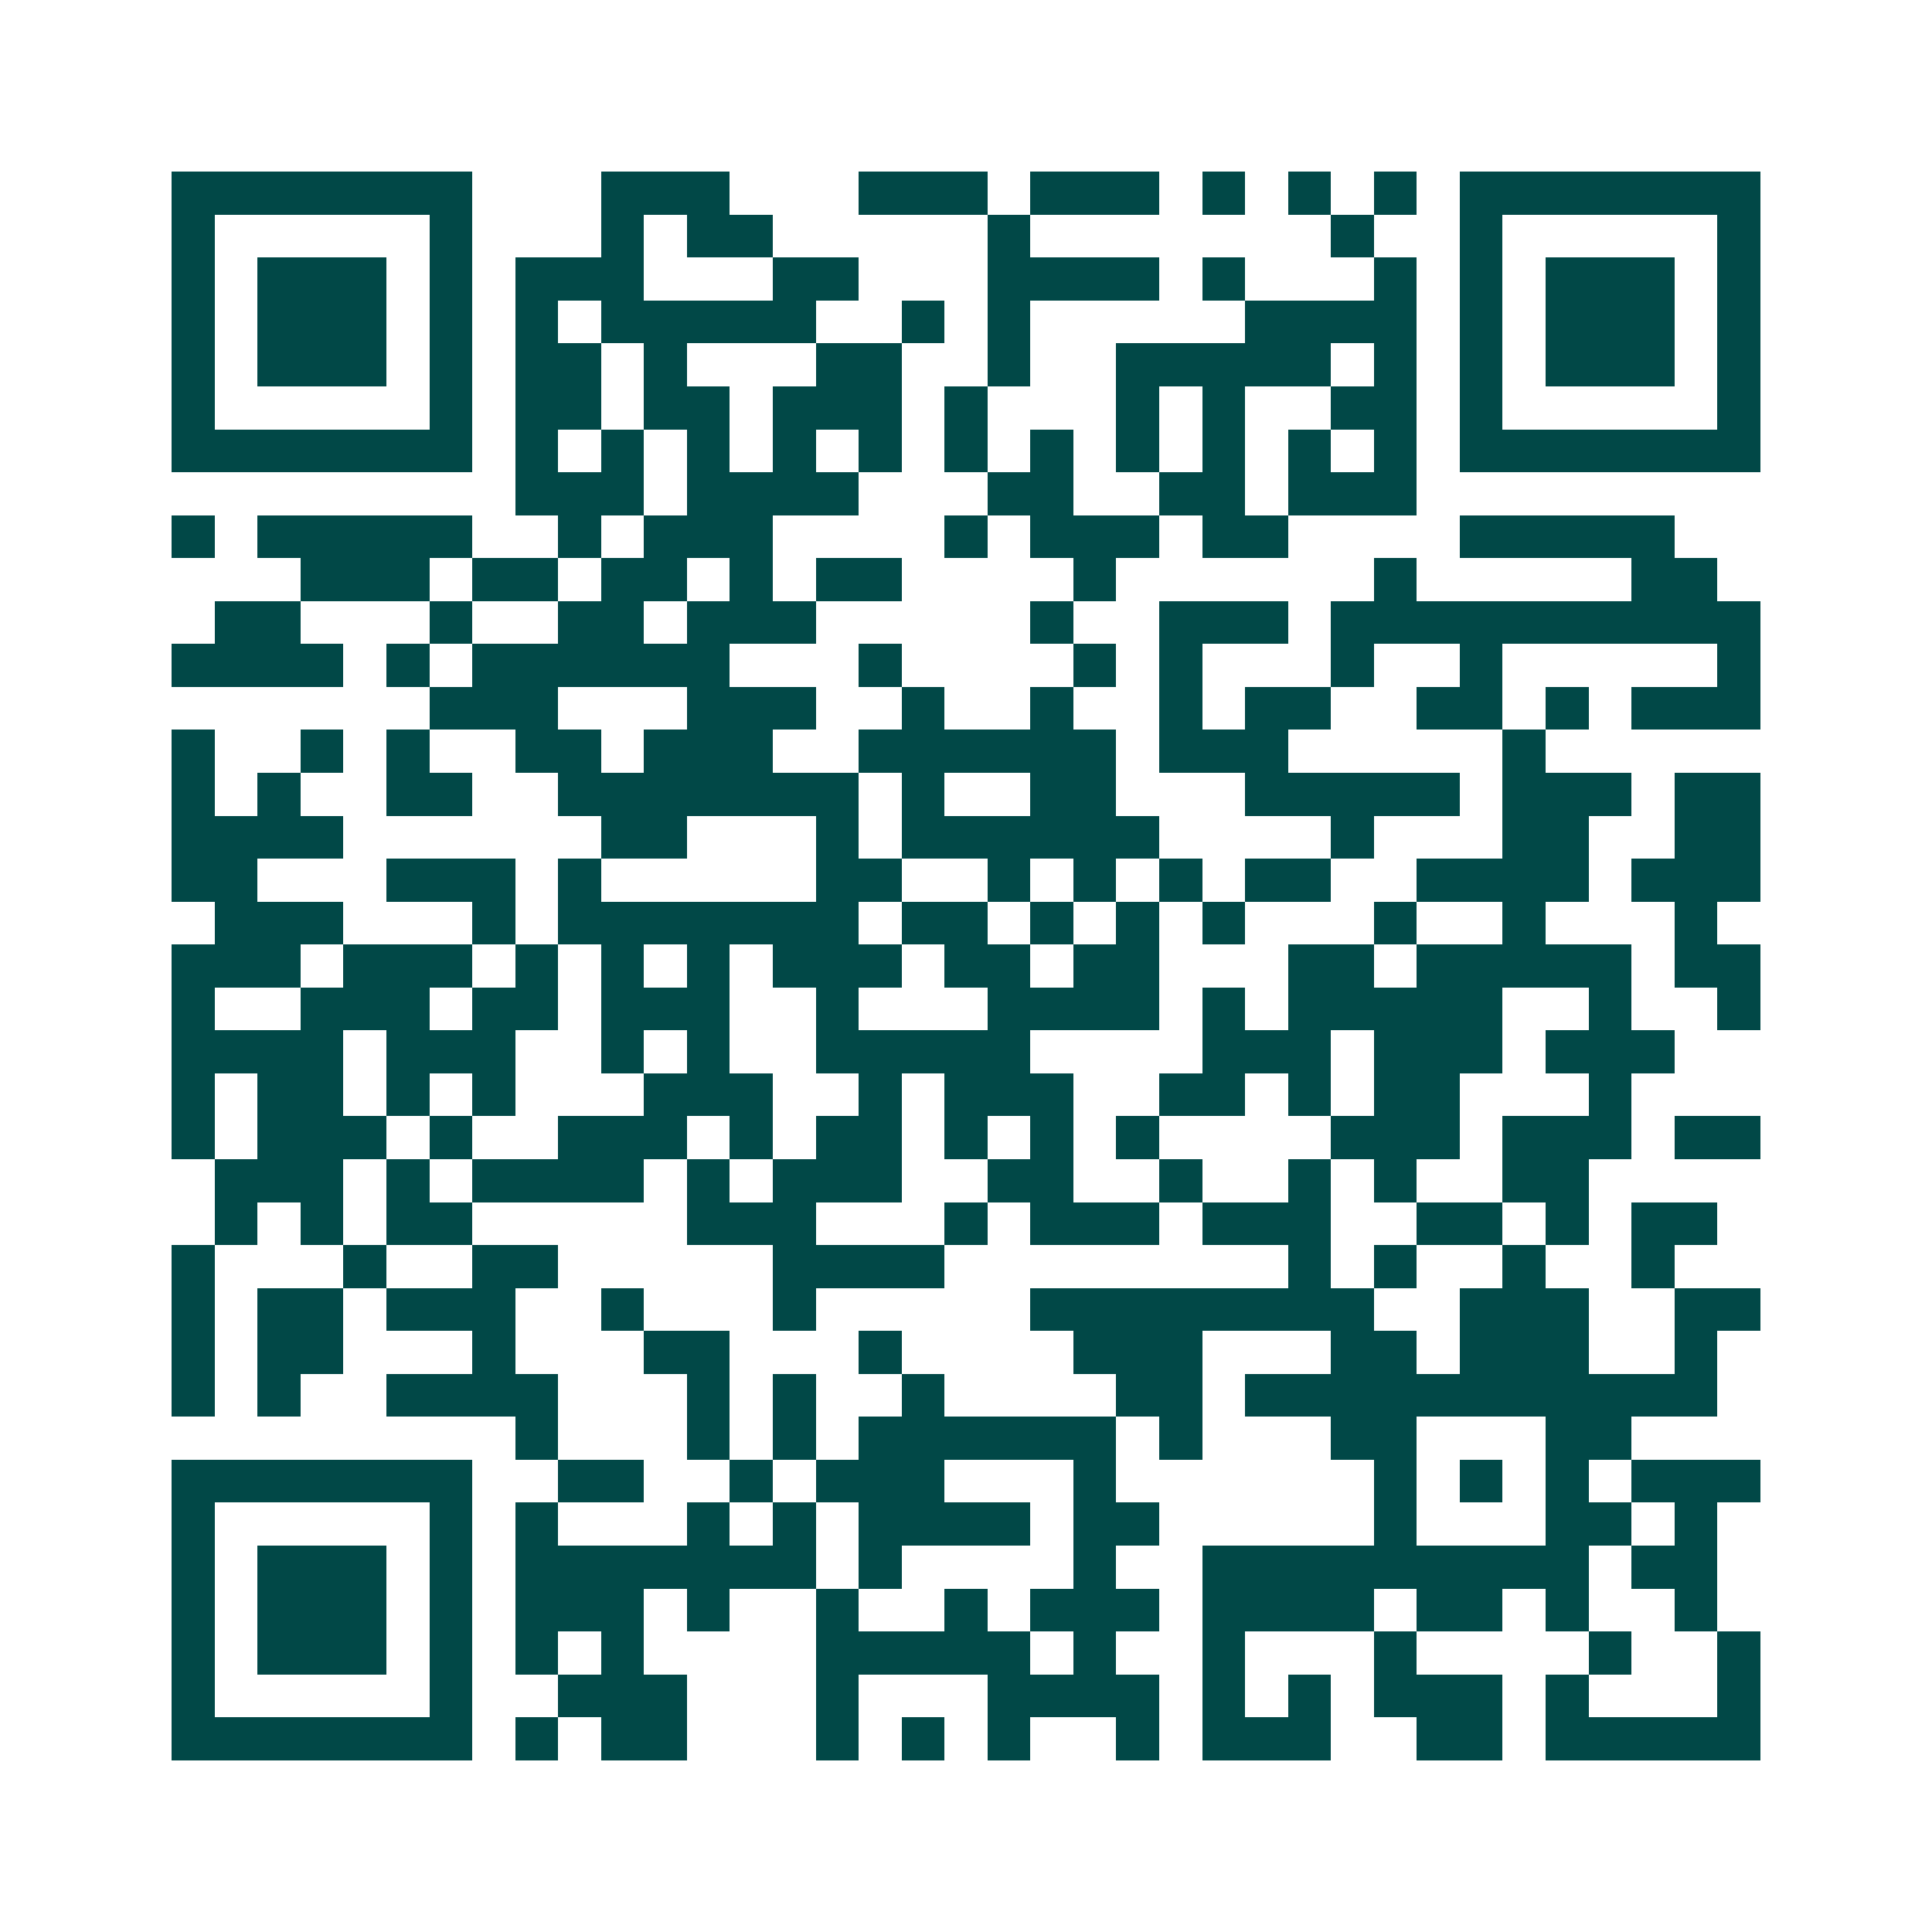 <svg xmlns="http://www.w3.org/2000/svg" width="200" height="200" viewBox="0 0 45 45" shape-rendering="crispEdges"><path fill="#ffffff" d="M0 0h45v45H0z"/><path stroke="#014847" d="M4 4.5h7m3 0h3m3 0h3m1 0h3m1 0h1m1 0h1m1 0h1m1 0h7M4 5.5h1m5 0h1m3 0h1m1 0h2m5 0h1m7 0h1m2 0h1m5 0h1M4 6.5h1m1 0h3m1 0h1m1 0h3m3 0h2m3 0h4m1 0h1m3 0h1m1 0h1m1 0h3m1 0h1M4 7.5h1m1 0h3m1 0h1m1 0h1m1 0h5m2 0h1m1 0h1m5 0h4m1 0h1m1 0h3m1 0h1M4 8.5h1m1 0h3m1 0h1m1 0h2m1 0h1m3 0h2m2 0h1m2 0h5m1 0h1m1 0h1m1 0h3m1 0h1M4 9.5h1m5 0h1m1 0h2m1 0h2m1 0h3m1 0h1m3 0h1m1 0h1m2 0h2m1 0h1m5 0h1M4 10.5h7m1 0h1m1 0h1m1 0h1m1 0h1m1 0h1m1 0h1m1 0h1m1 0h1m1 0h1m1 0h1m1 0h1m1 0h7M12 11.5h3m1 0h4m3 0h2m2 0h2m1 0h3M4 12.5h1m1 0h5m2 0h1m1 0h3m4 0h1m1 0h3m1 0h2m4 0h5M7 13.5h3m1 0h2m1 0h2m1 0h1m1 0h2m4 0h1m6 0h1m5 0h2M5 14.5h2m3 0h1m2 0h2m1 0h3m5 0h1m2 0h3m1 0h10M4 15.5h4m1 0h1m1 0h6m3 0h1m4 0h1m1 0h1m3 0h1m2 0h1m5 0h1M10 16.5h3m3 0h3m2 0h1m2 0h1m2 0h1m1 0h2m2 0h2m1 0h1m1 0h3M4 17.5h1m2 0h1m1 0h1m2 0h2m1 0h3m2 0h6m1 0h3m5 0h1M4 18.5h1m1 0h1m2 0h2m2 0h7m1 0h1m2 0h2m3 0h5m1 0h3m1 0h2M4 19.5h4m6 0h2m3 0h1m1 0h6m4 0h1m3 0h2m2 0h2M4 20.5h2m3 0h3m1 0h1m5 0h2m2 0h1m1 0h1m1 0h1m1 0h2m2 0h4m1 0h3M5 21.5h3m3 0h1m1 0h7m1 0h2m1 0h1m1 0h1m1 0h1m3 0h1m2 0h1m3 0h1M4 22.5h3m1 0h3m1 0h1m1 0h1m1 0h1m1 0h3m1 0h2m1 0h2m3 0h2m1 0h5m1 0h2M4 23.5h1m2 0h3m1 0h2m1 0h3m2 0h1m3 0h4m1 0h1m1 0h5m2 0h1m2 0h1M4 24.5h4m1 0h3m2 0h1m1 0h1m2 0h5m4 0h3m1 0h3m1 0h3M4 25.5h1m1 0h2m1 0h1m1 0h1m3 0h3m2 0h1m1 0h3m2 0h2m1 0h1m1 0h2m3 0h1M4 26.5h1m1 0h3m1 0h1m2 0h3m1 0h1m1 0h2m1 0h1m1 0h1m1 0h1m4 0h3m1 0h3m1 0h2M5 27.5h3m1 0h1m1 0h4m1 0h1m1 0h3m2 0h2m2 0h1m2 0h1m1 0h1m2 0h2M5 28.5h1m1 0h1m1 0h2m5 0h3m3 0h1m1 0h3m1 0h3m2 0h2m1 0h1m1 0h2M4 29.5h1m3 0h1m2 0h2m5 0h4m8 0h1m1 0h1m2 0h1m2 0h1M4 30.5h1m1 0h2m1 0h3m2 0h1m3 0h1m5 0h8m2 0h3m2 0h2M4 31.5h1m1 0h2m3 0h1m3 0h2m3 0h1m4 0h3m3 0h2m1 0h3m2 0h1M4 32.5h1m1 0h1m2 0h4m3 0h1m1 0h1m2 0h1m4 0h2m1 0h11M12 33.5h1m3 0h1m1 0h1m1 0h6m1 0h1m3 0h2m3 0h2M4 34.5h7m2 0h2m2 0h1m1 0h3m3 0h1m6 0h1m1 0h1m1 0h1m1 0h3M4 35.5h1m5 0h1m1 0h1m3 0h1m1 0h1m1 0h4m1 0h2m5 0h1m3 0h2m1 0h1M4 36.5h1m1 0h3m1 0h1m1 0h7m1 0h1m4 0h1m2 0h9m1 0h2M4 37.5h1m1 0h3m1 0h1m1 0h3m1 0h1m2 0h1m2 0h1m1 0h3m1 0h4m1 0h2m1 0h1m2 0h1M4 38.5h1m1 0h3m1 0h1m1 0h1m1 0h1m4 0h5m1 0h1m2 0h1m3 0h1m4 0h1m2 0h1M4 39.5h1m5 0h1m2 0h3m3 0h1m3 0h4m1 0h1m1 0h1m1 0h3m1 0h1m3 0h1M4 40.5h7m1 0h1m1 0h2m3 0h1m1 0h1m1 0h1m2 0h1m1 0h3m2 0h2m1 0h5"/></svg>

